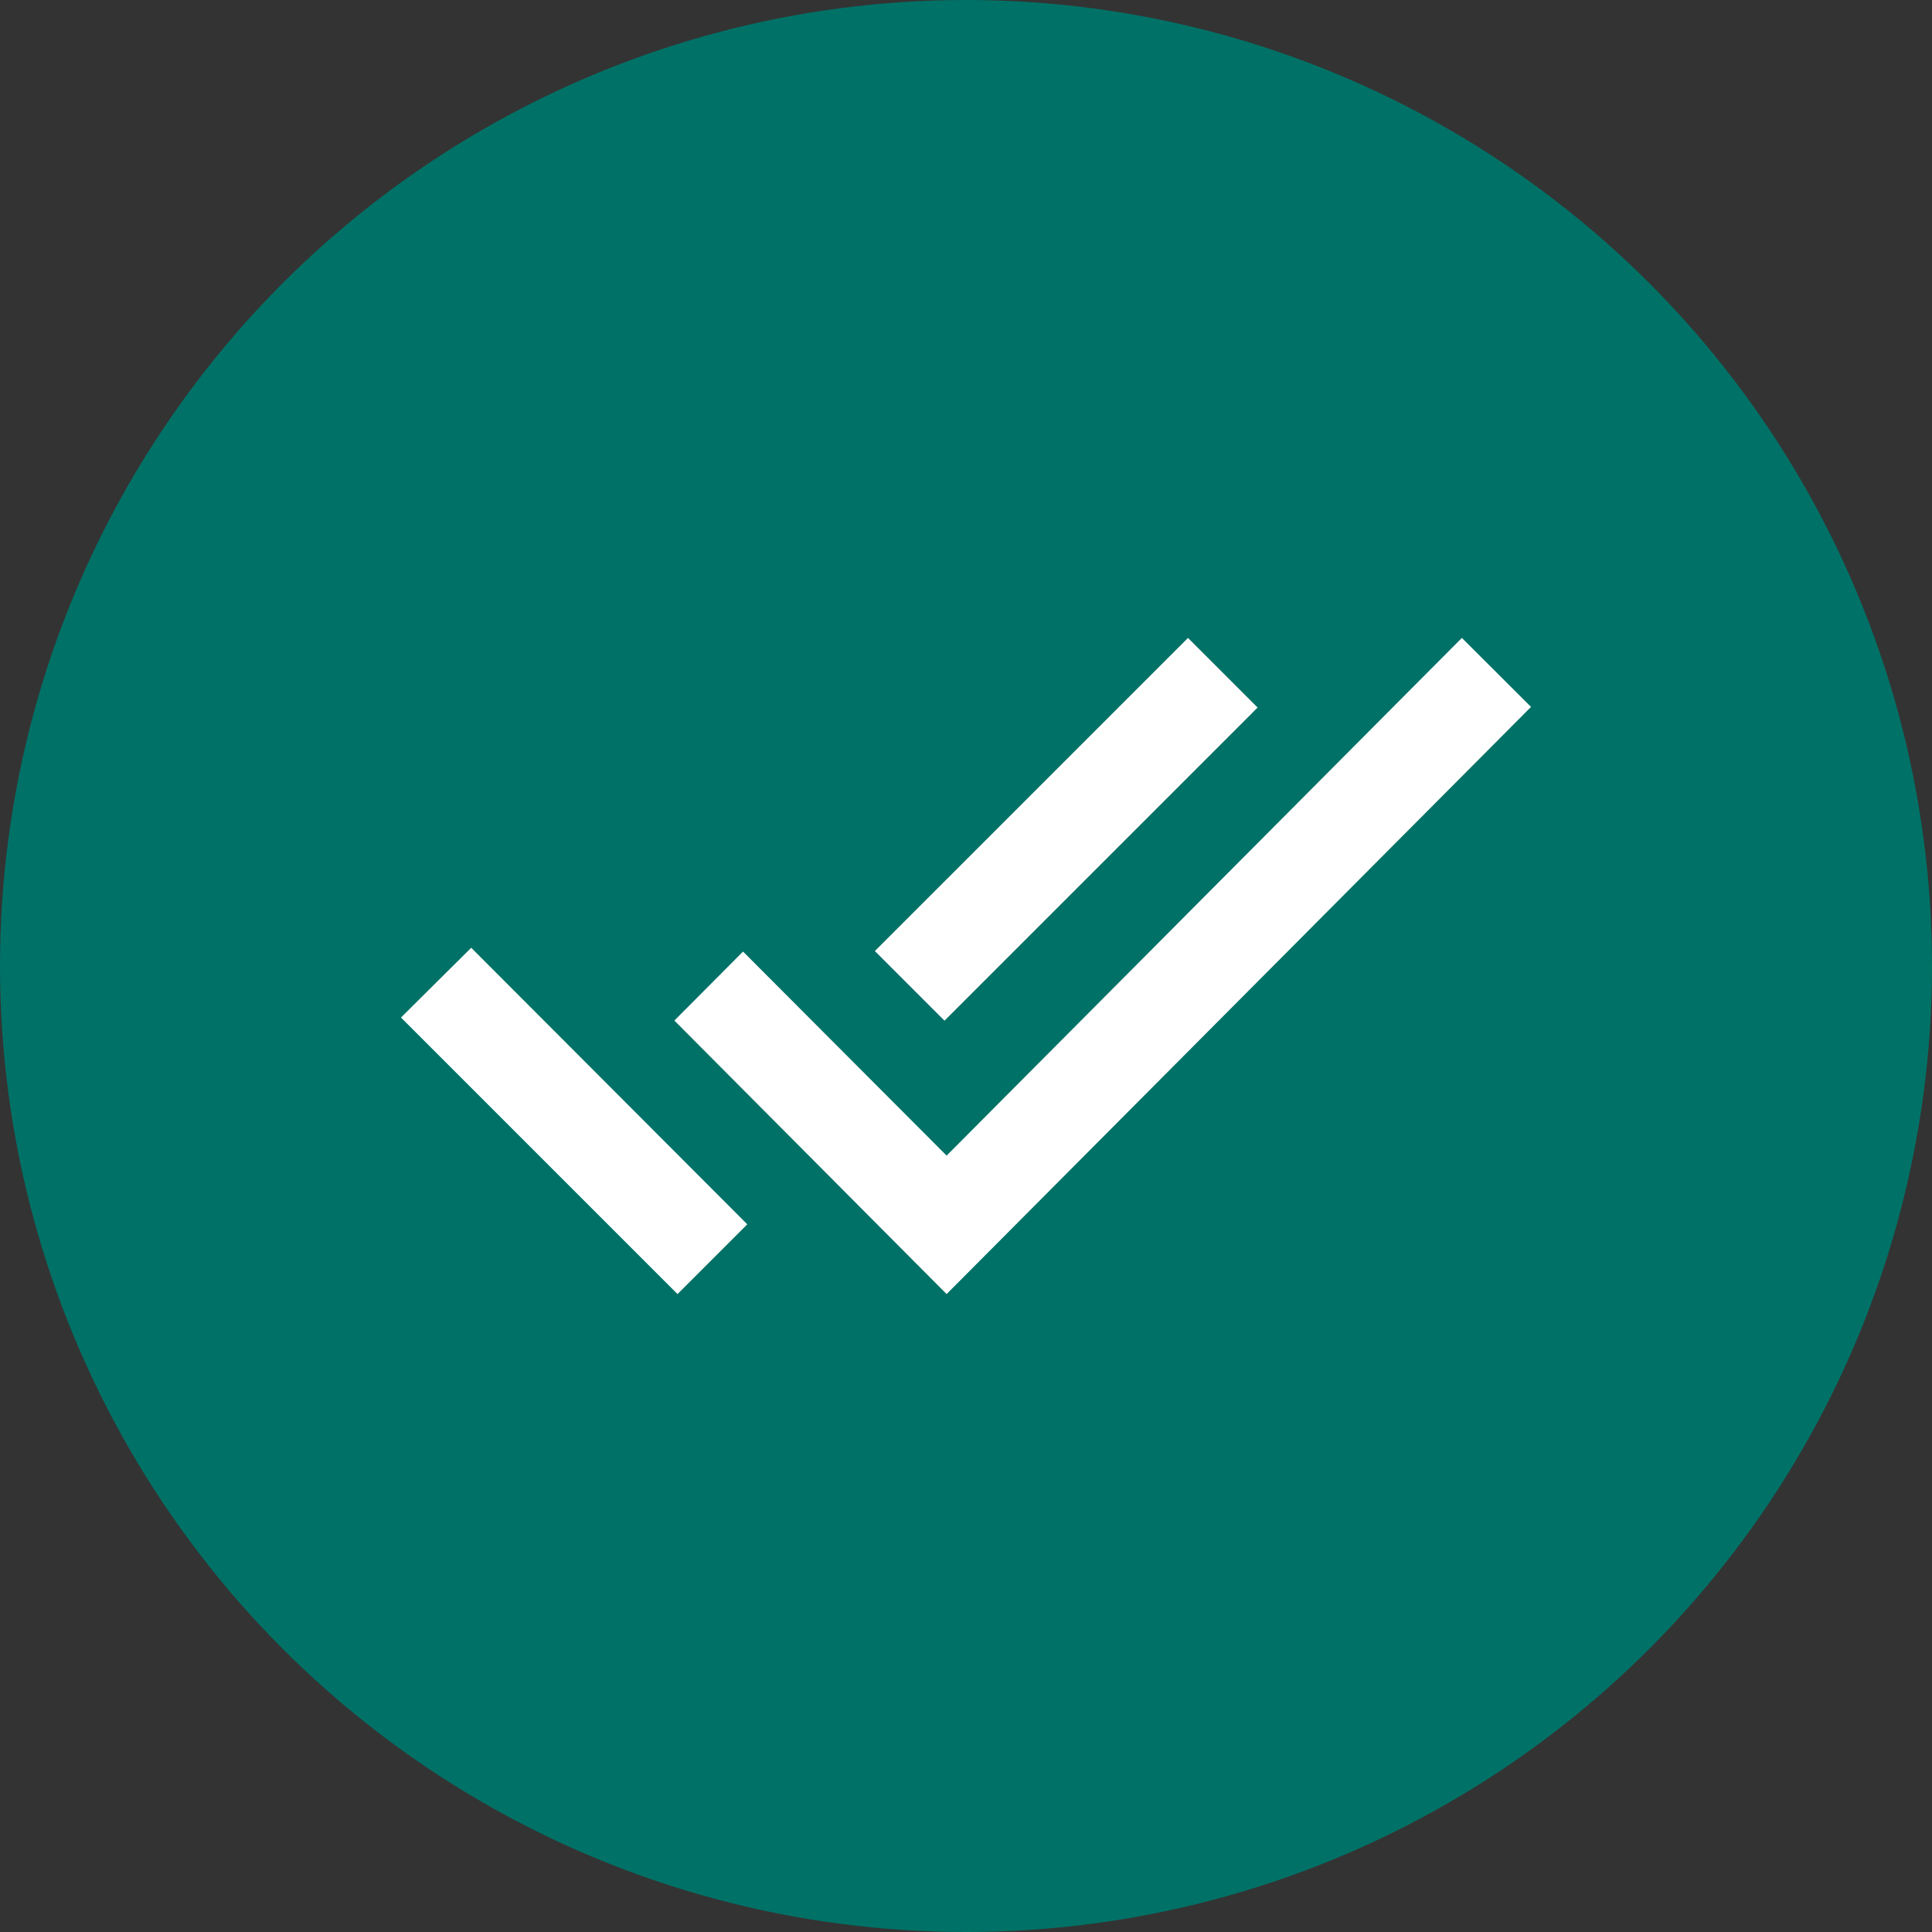 <svg width="106" height="106" viewBox="0 0 106 106" xmlns="http://www.w3.org/2000/svg"><rect x="0" y="0" width="106" height="106" fill="#333333" stroke="none"/><title>Group</title><g fill="none" fill-rule="evenodd"><circle fill="#007166" cx="53" cy="53" r="53"/><path d="M69 38.82L65.18 35 48 52.18 51.82 56 69 38.82zM80.206 35l-28.27 28.403-11.169-11.195L37 55.993 51.936 71 84 38.785 80.206 35zM22 55.827L37.173 71 41 67.173 25.854 52 22 55.827z" fill="#FFF" fill-rule="nonzero"/></g></svg>